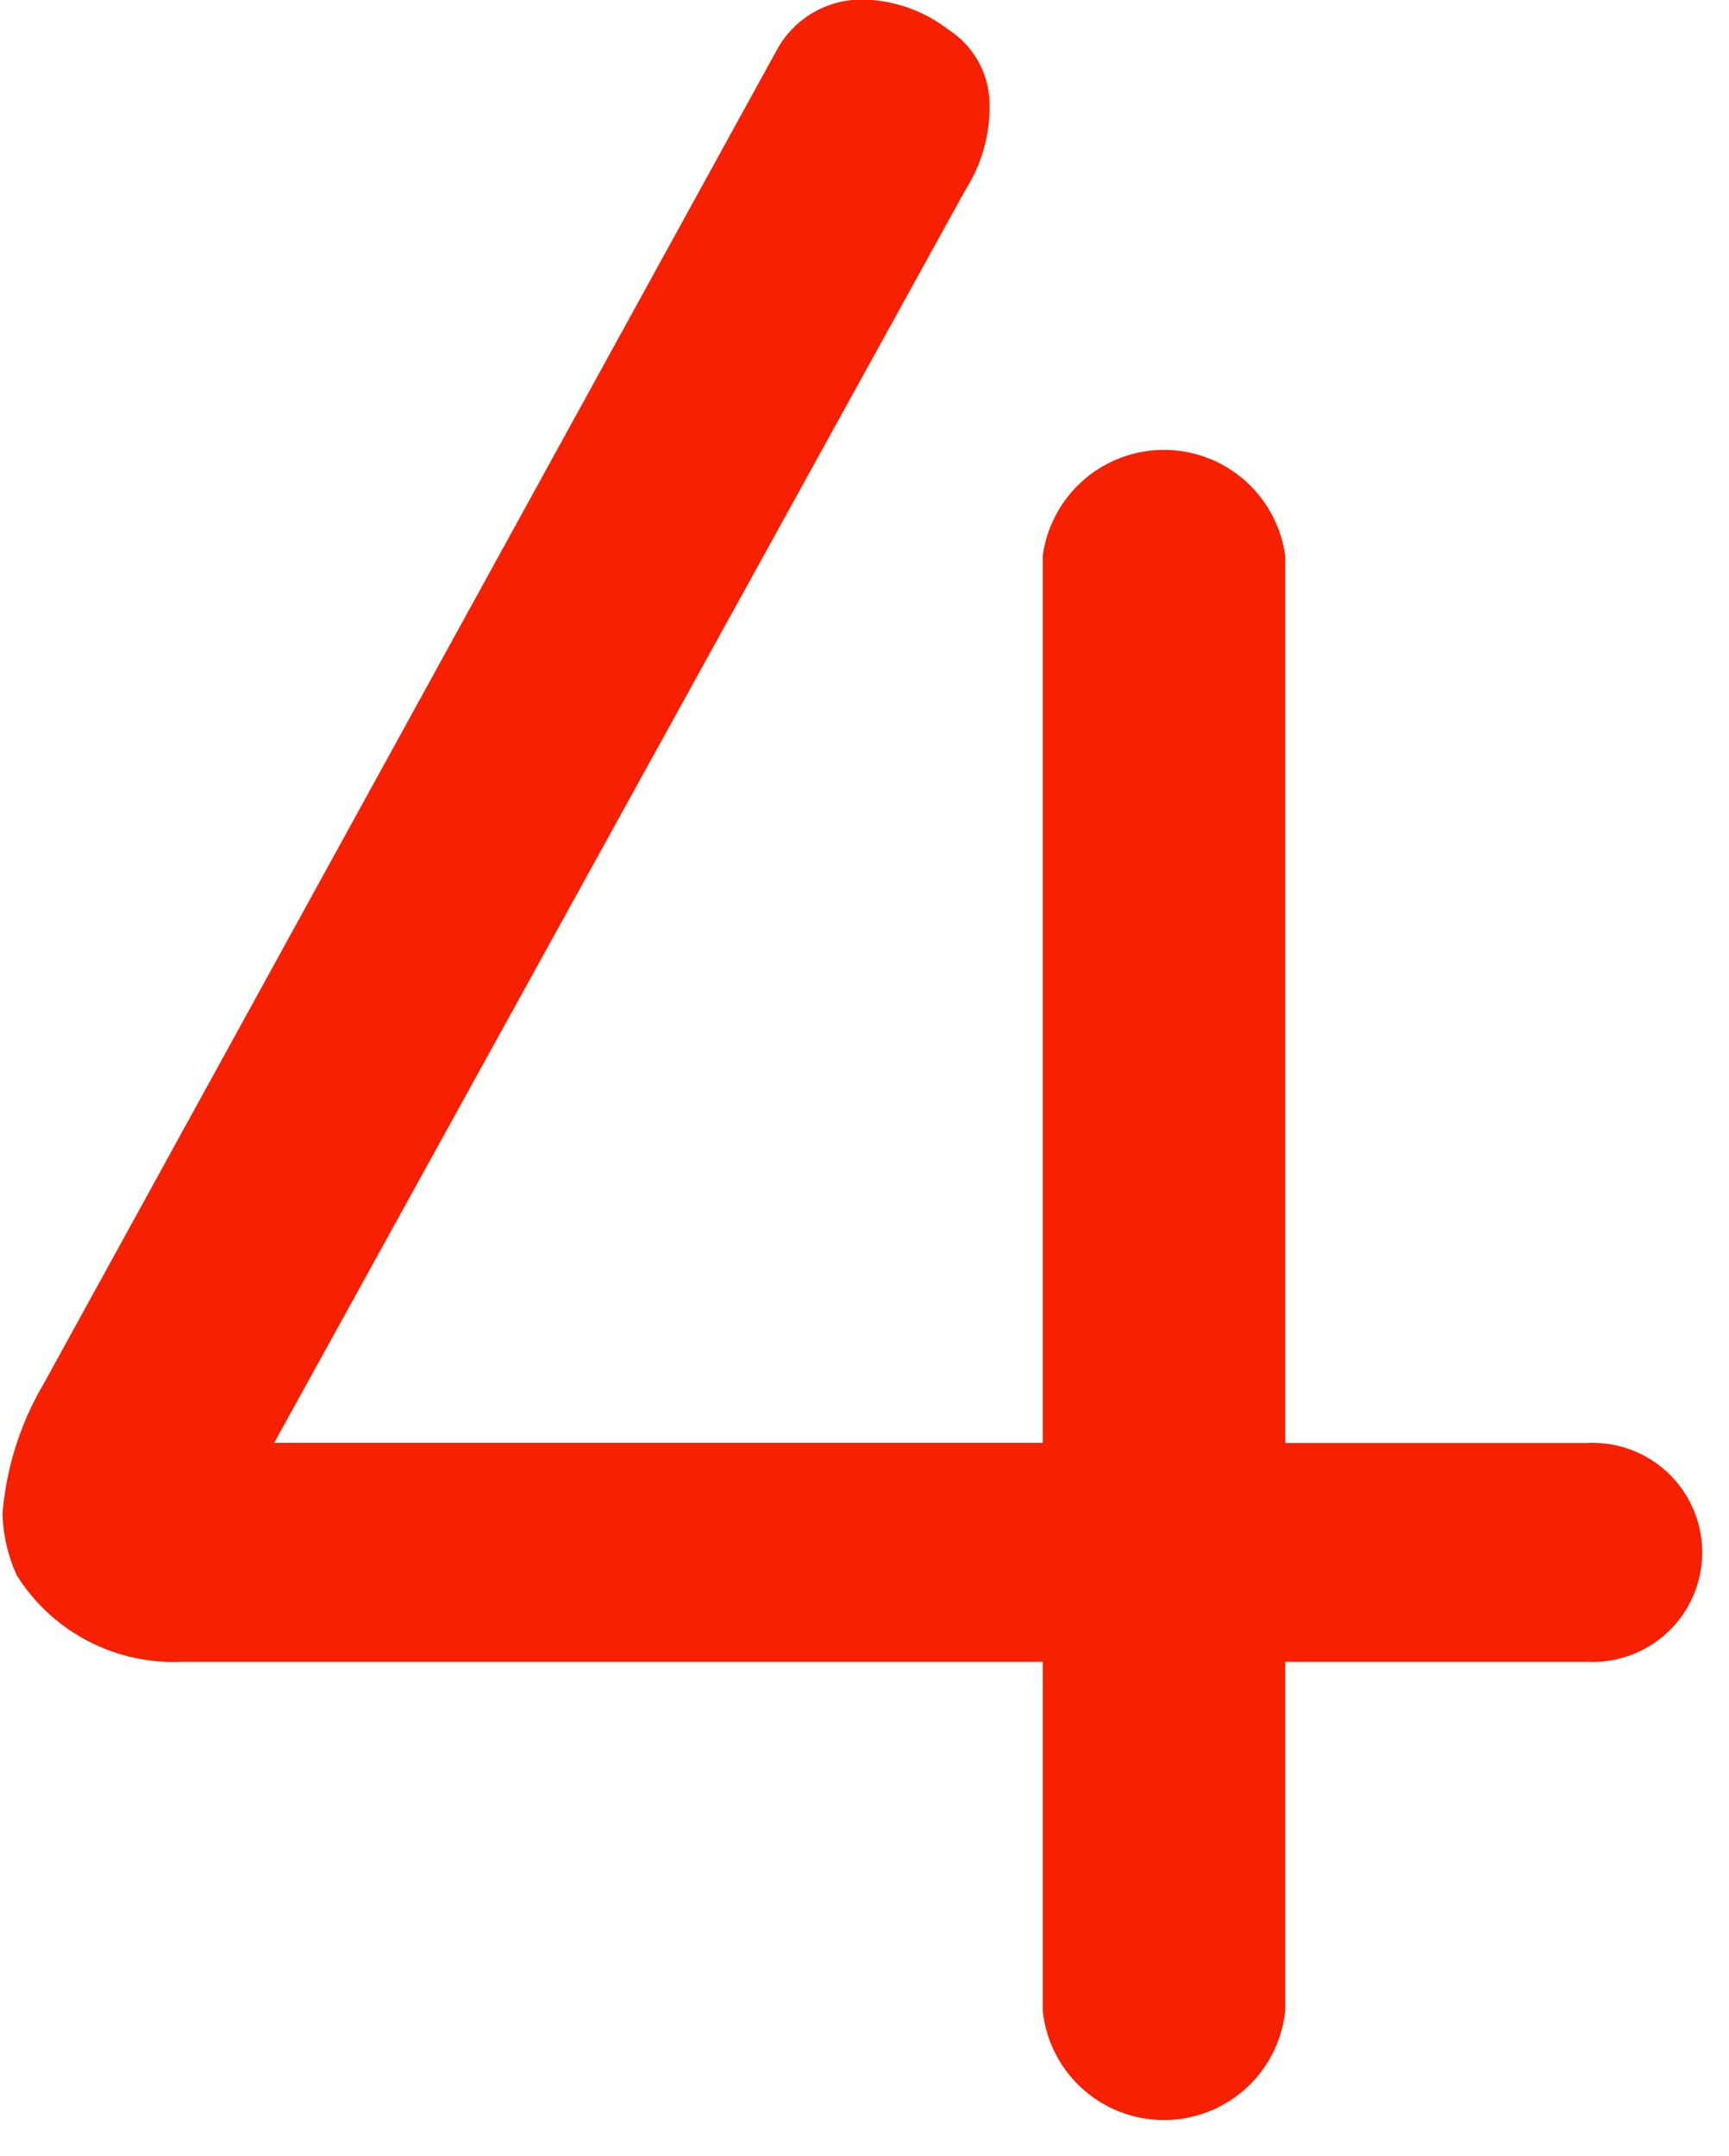 <svg xmlns="http://www.w3.org/2000/svg" width="11.827" height="14.748" viewBox="0 0 12 15"><g><path d="M6.582.205A.622.622 0 016.87.74a1.069 1.069 0 01-.165.576l-4.812 8.721H7.24V3.868a.851.851 0 011.687 0v6.17h2.1a.762.762 0 110 1.522h-2.1v2.427a.848.848 0 01-1.687 0V11.56H1.255a1.288 1.288 0 01-1.152-.6 1.1 1.1 0 01-.1-.432 2.12 2.12 0 01.288-.905l5.1-9.277a.671.671 0 01.6-.349 1 1 0 01.591.208z" fill="#f72000"/></g></svg>
